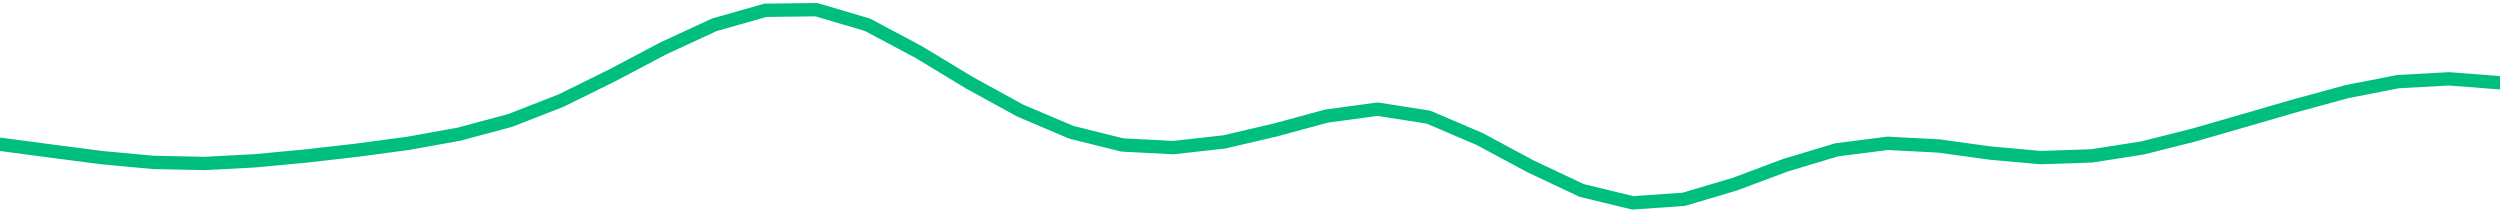 <svg height="17" viewBox="0 0 150 12.75" width="200" xmlns="http://www.w3.org/2000/svg"><defs><style>*{stroke-linecap:butt;stroke-linejoin:round}</style></defs><g id="figure_1"><path d="M0 12.75h150V0H0z" style="fill:none" id="patch_1"/><g id="axes_1"><path clip-path="url(#pa0fb9bc186)" d="m0 8.656 3.061.407 3.061.396 3.062.284 3.06.065 3.062-.16 3.061-.288 3.062-.35 3.06-.41 3.062-.552 3.061-.822 3.061-1.195 3.062-1.511 3.06-1.616 3.062-1.415 3.061-.87L48.98.58l3.06.903 3.062 1.627 3.061 1.853 3.061 1.678 3.062 1.298 3.06.76 3.062.157 3.061-.343 3.062-.717 3.06-.831 3.062-.415 3.061.48 3.062 1.31 3.06 1.642 3.062 1.444 3.061.745 3.061-.212 3.062-.907 3.06-1.143 3.062-.92 3.061-.39 3.062.16 3.06.422 3.062.276 3.061-.104 3.061-.48 3.062-.772 3.06-.882 3.062-.887 3.061-.834 3.062-.6 3.06-.168 3.062.236" style="fill:none;stroke:#00bf7c;stroke-linecap:square;stroke-width:.8" id="line2d_1"/></g></g><defs><clipPath id="pa0fb9bc186"><path d="M0 0h150v12.75H0z"/></clipPath></defs></svg>